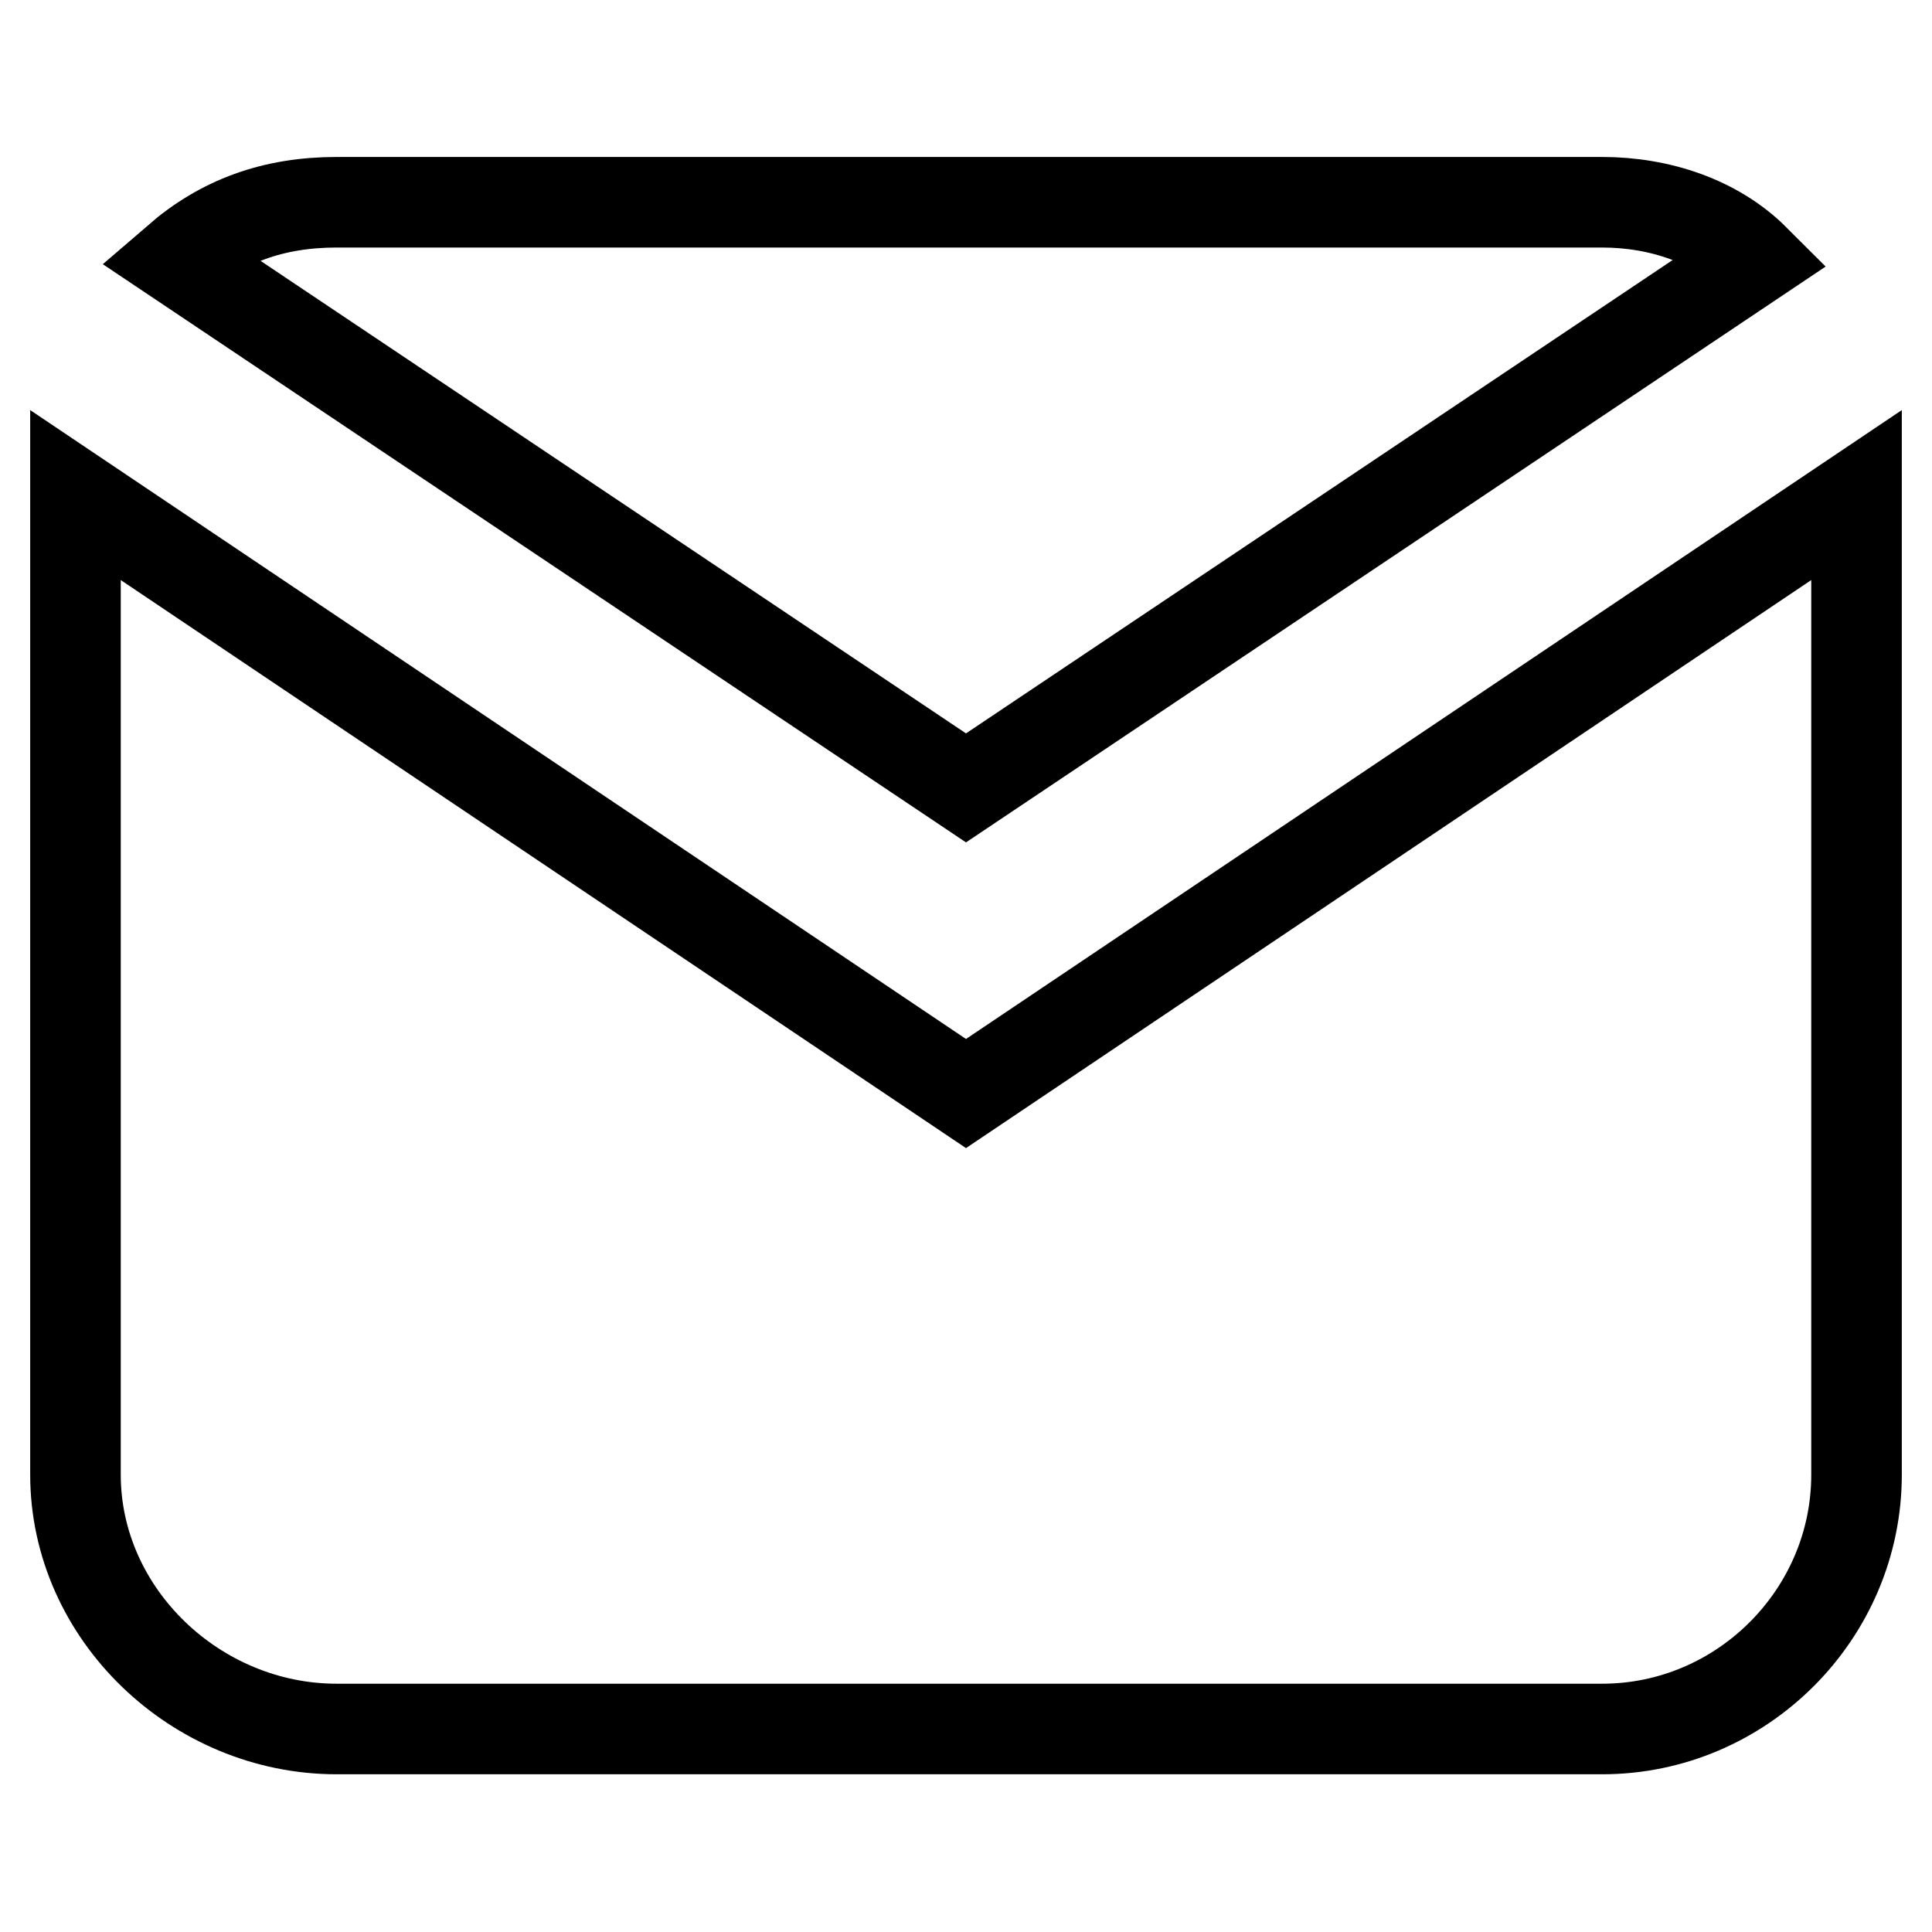 <?xml version="1.0" encoding="utf-8"?>
<!-- Svg Vector Icons : http://www.onlinewebfonts.com/icon -->
<!DOCTYPE svg PUBLIC "-//W3C//DTD SVG 1.1//EN" "http://www.w3.org/Graphics/SVG/1.1/DTD/svg11.dtd">
<svg version="1.1" xmlns="http://www.w3.org/2000/svg" xmlns:xlink="http://www.w3.org/1999/xlink" x="0px" y="0px" viewBox="0 0 256 256" enable-background="new 0 0 256 256" xml:space="preserve">
<g> <path stroke-width="12" fill-opacity="0" stroke="#000000"  d="M128,104.4l104.5-70c-5.1-5.1-12.6-7.6-20.2-7.6H44.6c-8.4,0-15.2,2.5-21.1,7.6L128,104.4z M128,144.9 L10,65.6v129.8c0,18.5,16,33.7,34.6,33.7h167.7c18.5,0,33.7-15.2,33.7-33.7V65.6L128,144.9z"/></g>
</svg>